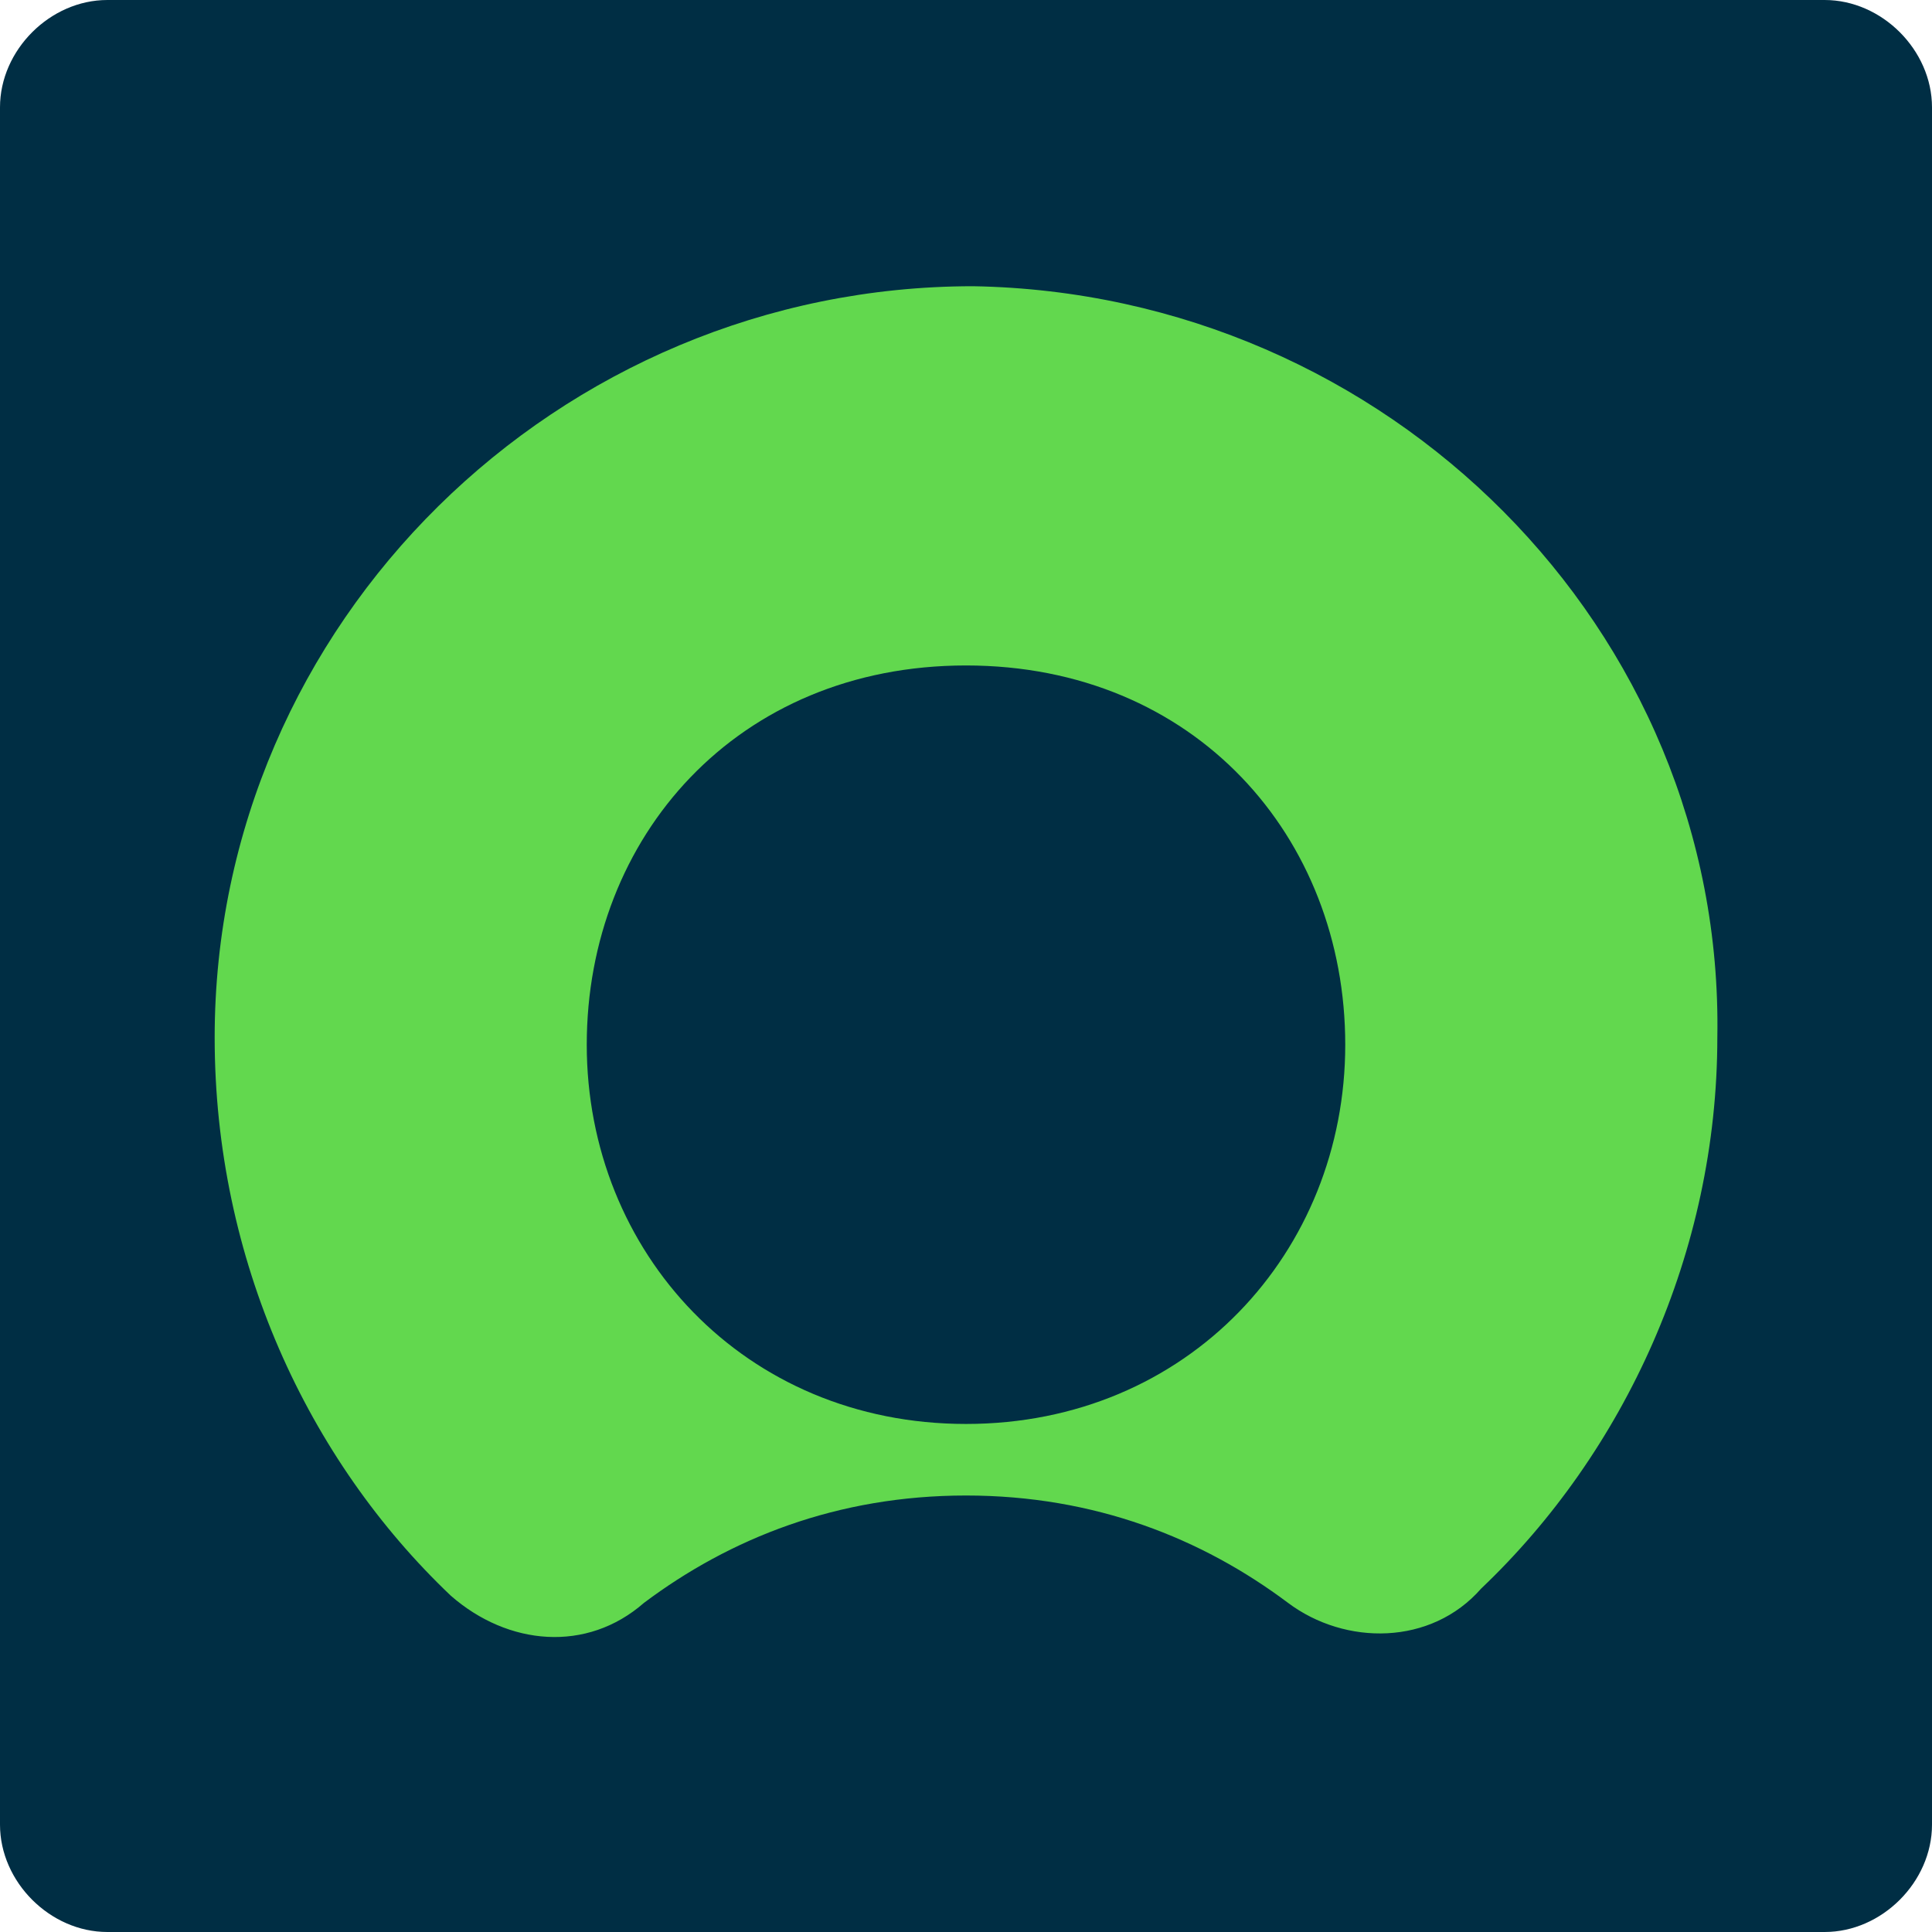 <?xml version="1.0" encoding="UTF-8"?>
<svg id="Layer_2" data-name="Layer 2" xmlns="http://www.w3.org/2000/svg" viewBox="0 0 27 27">
  <defs>
    <style>
      .cls-1 {
        fill: #62d84e;
      }

      .cls-1, .cls-2 {
        fill-rule: evenodd;
      }

      .cls-2 {
        fill: #002e44;
      }
    </style>
  </defs>
  <g id="Layer_1-2" data-name="Layer 1">
    <g>
      <path class="cls-2" d="M25.5,27H1.5c-.8,0-1.5-.7-1.5-1.5V1.5C0,.7,.7,0,1.5,0H25.5c.8,0,1.5,.7,1.5,1.5V25.5c0,.8-.7,1.5-1.5,1.5Z"/>
      <path class="cls-1" d="M13.6,4C7.8,4,3,8.7,3,14.5c0,3.1,1.3,5.9,3.3,7.8,.8,.7,1.9,.8,2.7,.1,1.2-.9,2.7-1.5,4.5-1.5s3.3,.6,4.5,1.5c.8,.6,2,.6,2.7-.2,2-1.9,3.3-4.7,3.3-7.7,.1-5.7-4.6-10.4-10.4-10.5m-.1,15.9c-3.1,0-5.3-2.4-5.3-5.3s2.1-5.3,5.3-5.3,5.3,2.4,5.3,5.3-2.2,5.3-5.3,5.3"/>
    </g>
  </g>
</svg>